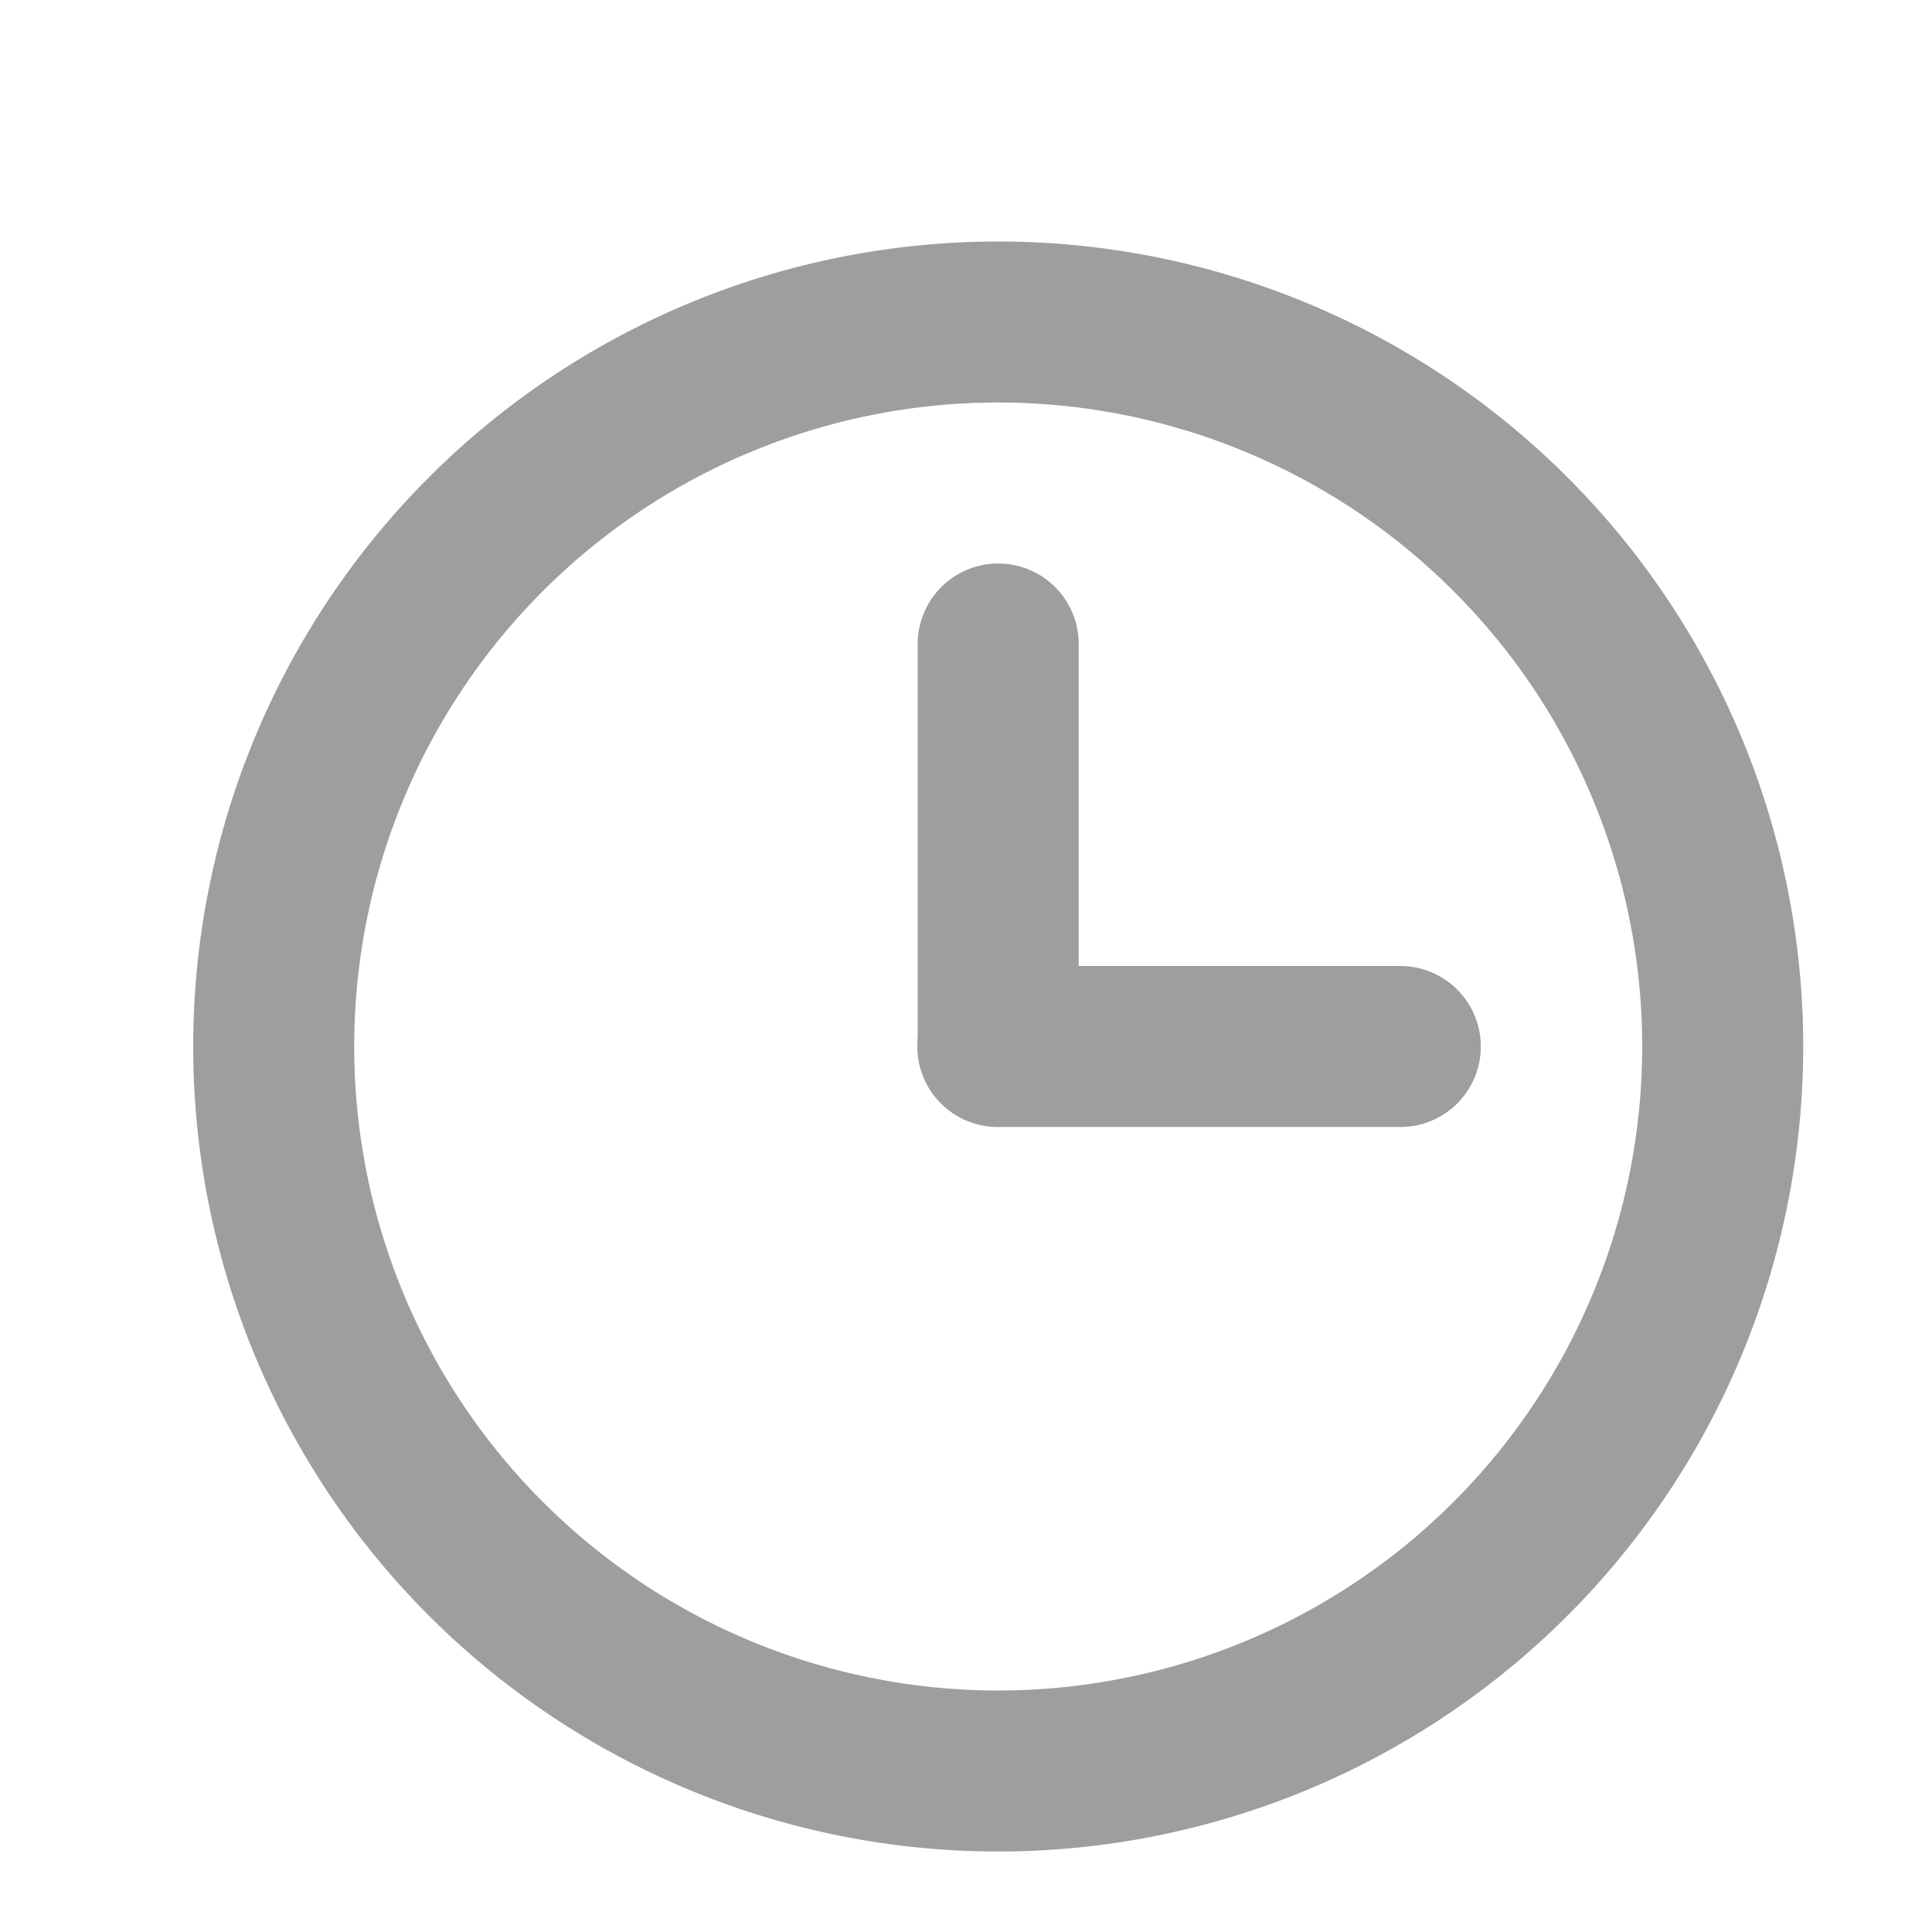 <?xml version="1.0" standalone="no"?><!DOCTYPE svg PUBLIC "-//W3C//DTD SVG 1.1//EN" "http://www.w3.org/Graphics/SVG/1.1/DTD/svg11.dtd"><svg t="1610441550247" class="icon" viewBox="0 0 1024 1024" version="1.1" xmlns="http://www.w3.org/2000/svg" p-id="3447" xmlns:xlink="http://www.w3.org/1999/xlink" width="64" height="64"><defs><style type="text/css"></style></defs><path d="M529.067 213.333a341.333 341.333 0 1 1-341.333 341.333 341.333 341.333 0 0 1 341.333-341.333m0-85.333a426.667 426.667 0 1 0 426.667 426.667 426.667 426.667 0 0 0-426.667-426.667z" fill="#9e9e9e" p-id="3448"></path><path d="M529.067 298.667a42.667 42.667 0 0 0-42.667 42.667v213.333a42.667 42.667 0 0 0 85.333 0V341.333a42.667 42.667 0 0 0-42.667-42.667z" fill="#9e9e9e" p-id="3449"></path><path d="M742.4 512h-213.333a42.667 42.667 0 1 0 0 85.333h213.333a42.667 42.667 0 0 0 0-85.333z" fill="#9e9e9e" p-id="3450"></path></svg>